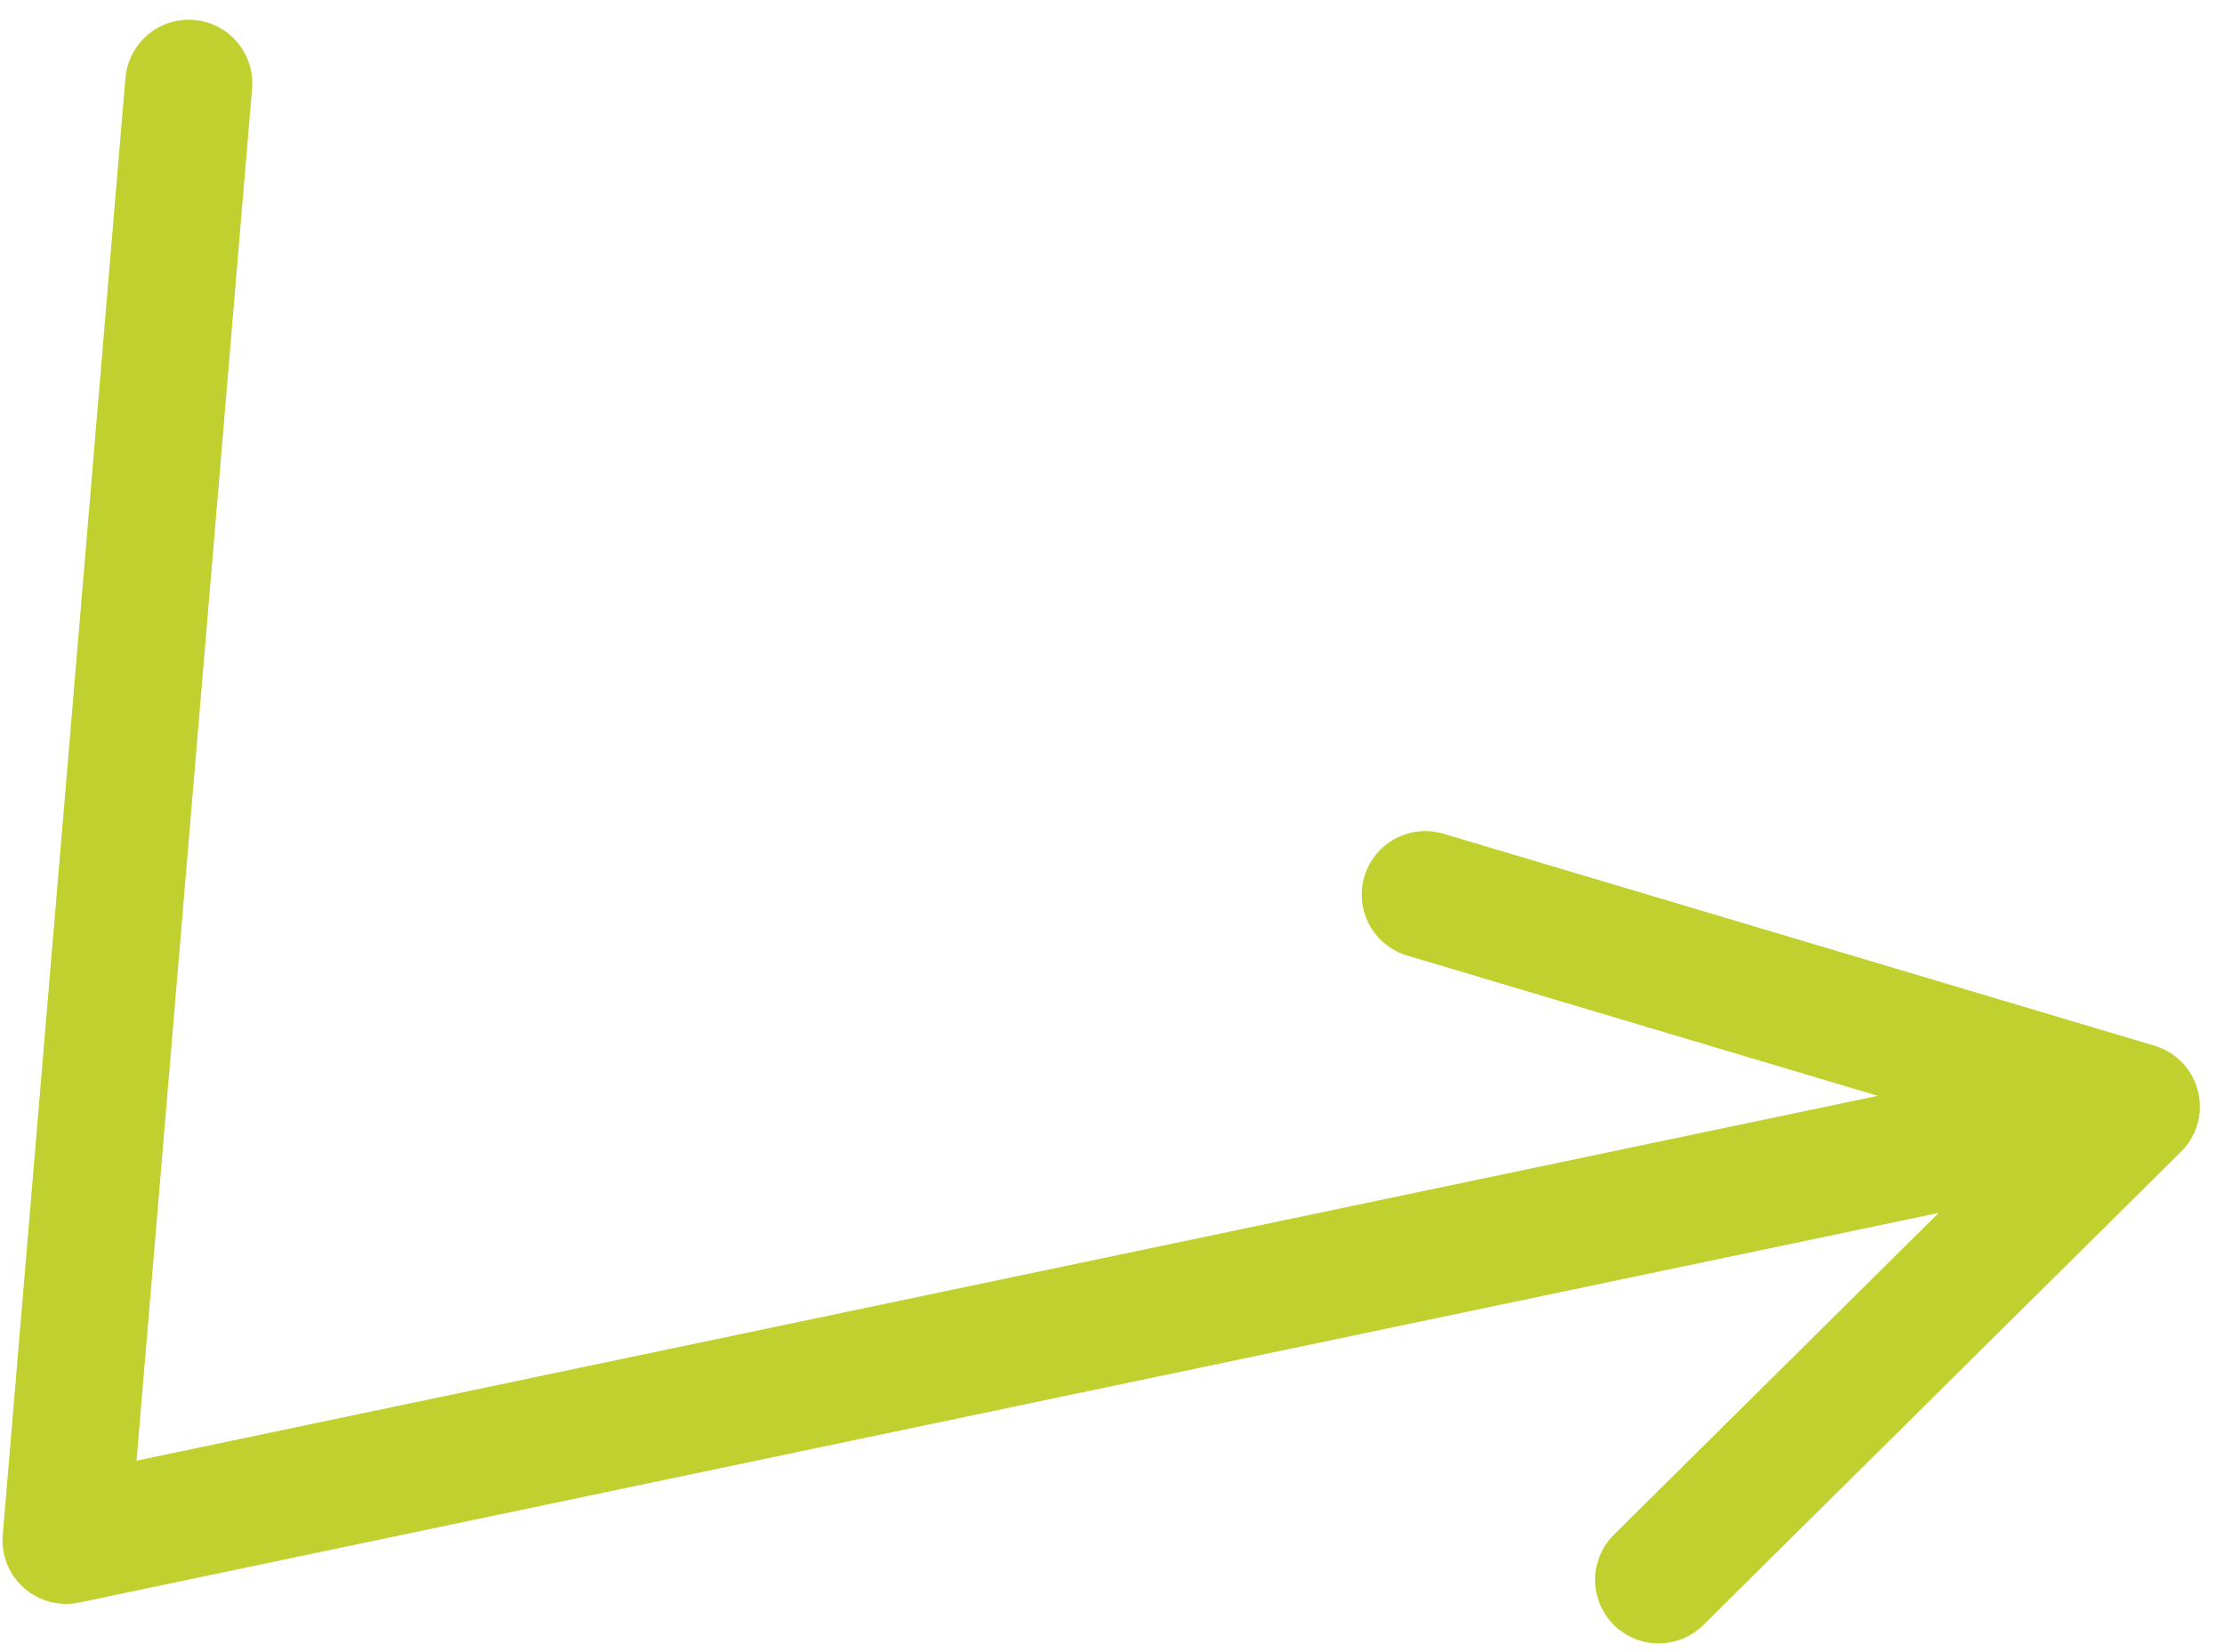 <?xml version="1.0" encoding="UTF-8"?> <svg xmlns="http://www.w3.org/2000/svg" width="70" height="52" viewBox="0 0 70 52" fill="none"><path d="M5.941 2.621L2.079 48.482L67.24 34.829L44.86 28.158L67.24 34.829L52.205 49.725" stroke="#C0D02F" stroke-width="4" stroke-linecap="round" stroke-linejoin="round"></path></svg> 